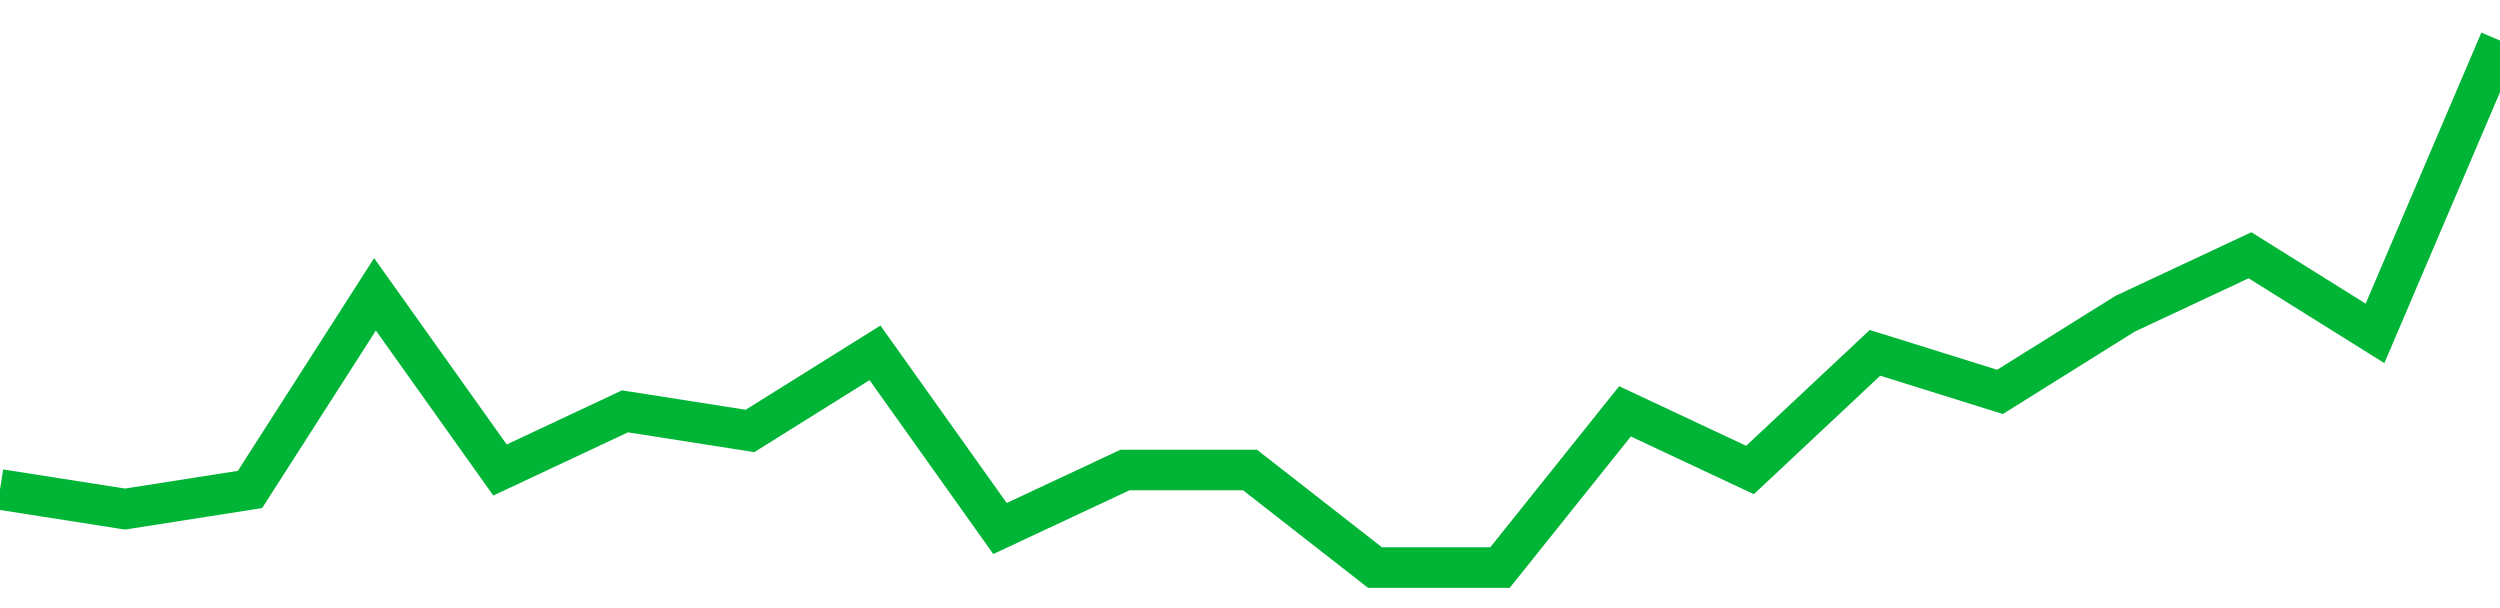 <!-- Generated with https://github.com/jxxe/sparkline/ --><svg viewBox="0 0 185 45" class="sparkline" xmlns="http://www.w3.org/2000/svg"><path class="sparkline--fill" d="M 0 36.22 L 0 36.22 L 9.25 37.67 L 18.5 36.22 L 27.75 21.78 L 37 34.78 L 46.25 30.44 L 55.5 31.89 L 64.75 26.11 L 74 39.11 L 83.25 34.78 L 92.5 34.78 L 101.75 42 L 111 42 L 120.25 30.44 L 129.5 34.78 L 138.75 26.11 L 148 29 L 157.25 23.22 L 166.5 18.89 L 175.75 24.67 L 185 3 V 45 L 0 45 Z" stroke="none" fill="none" ></path><path class="sparkline--line" d="M 0 36.22 L 0 36.22 L 9.25 37.67 L 18.5 36.22 L 27.75 21.78 L 37 34.78 L 46.25 30.44 L 55.5 31.89 L 64.75 26.11 L 74 39.11 L 83.25 34.78 L 92.5 34.78 L 101.75 42 L 111 42 L 120.25 30.44 L 129.5 34.78 L 138.75 26.11 L 148 29 L 157.25 23.22 L 166.5 18.89 L 175.75 24.67 L 185 3" fill="none" stroke-width="3" stroke="#00B436" ></path></svg>